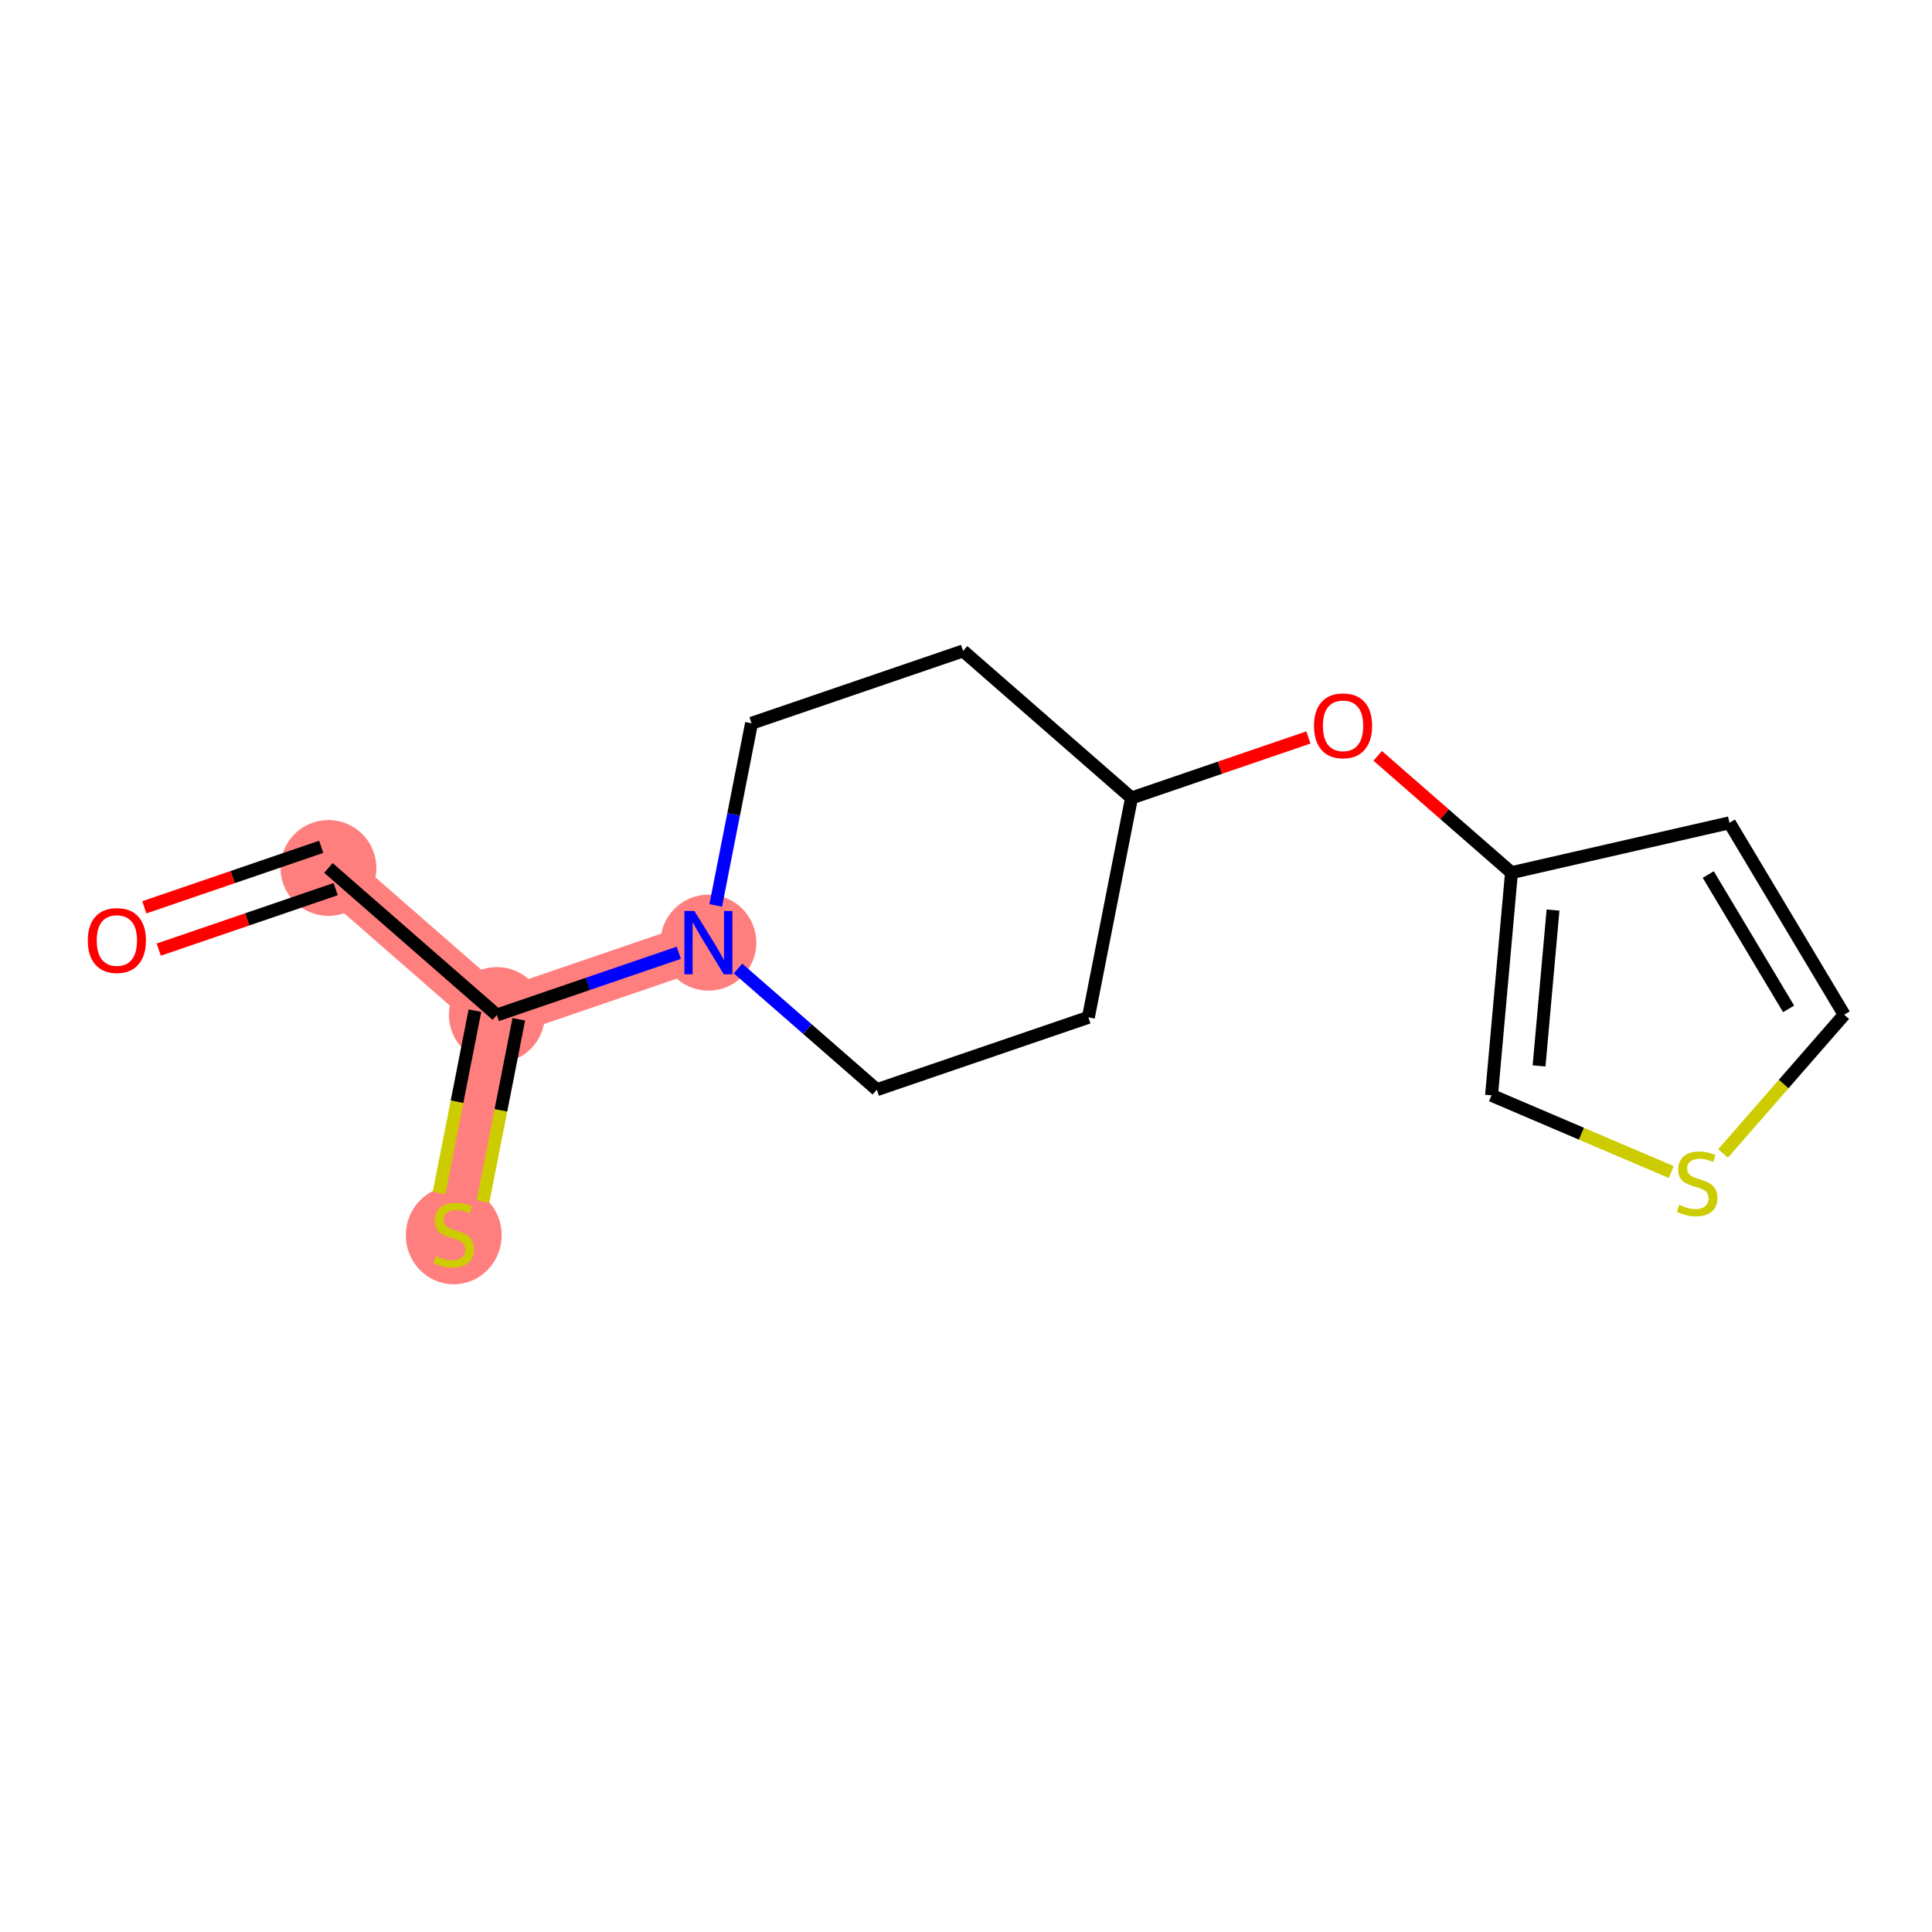 <?xml version='1.0' encoding='iso-8859-1'?>
<svg version='1.1' baseProfile='full'
              xmlns='http://www.w3.org/2000/svg'
                      xmlns:rdkit='http://www.rdkit.org/xml'
                      xmlns:xlink='http://www.w3.org/1999/xlink'
                  xml:space='preserve'
width='300px' height='300px' viewBox='0 0 300 300'>
<!-- END OF HEADER -->
<rect style='opacity:1.0;fill:#FFFFFF;stroke:none' width='300' height='300' x='0' y='0'> </rect>
<rect style='opacity:1.0;fill:#FFFFFF;stroke:none' width='300' height='300' x='0' y='0'> </rect>
<path d='M 50.999,134.777 L 77.152,157.608' style='fill:none;fill-rule:evenodd;stroke:#FF7F7F;stroke-width:7.4px;stroke-linecap:butt;stroke-linejoin:miter;stroke-opacity:1' />
<path d='M 77.152,157.608 L 70.456,191.673' style='fill:none;fill-rule:evenodd;stroke:#FF7F7F;stroke-width:7.4px;stroke-linecap:butt;stroke-linejoin:miter;stroke-opacity:1' />
<path d='M 77.152,157.608 L 110.001,146.374' style='fill:none;fill-rule:evenodd;stroke:#FF7F7F;stroke-width:7.4px;stroke-linecap:butt;stroke-linejoin:miter;stroke-opacity:1' />
<ellipse cx='50.999' cy='134.777' rx='6.943' ry='6.943'  style='fill:#FF7F7F;fill-rule:evenodd;stroke:#FF7F7F;stroke-width:1.0px;stroke-linecap:butt;stroke-linejoin:miter;stroke-opacity:1' />
<ellipse cx='77.152' cy='157.608' rx='6.943' ry='6.943'  style='fill:#FF7F7F;fill-rule:evenodd;stroke:#FF7F7F;stroke-width:1.0px;stroke-linecap:butt;stroke-linejoin:miter;stroke-opacity:1' />
<ellipse cx='70.456' cy='191.805' rx='6.943' ry='7.119'  style='fill:#FF7F7F;fill-rule:evenodd;stroke:#FF7F7F;stroke-width:1.0px;stroke-linecap:butt;stroke-linejoin:miter;stroke-opacity:1' />
<ellipse cx='110.001' cy='146.374' rx='6.943' ry='6.952'  style='fill:#FF7F7F;fill-rule:evenodd;stroke:#FF7F7F;stroke-width:1.0px;stroke-linecap:butt;stroke-linejoin:miter;stroke-opacity:1' />
<path class='bond-0 atom-0 atom-1' d='M 24.654,147.455 L 38.388,142.759' style='fill:none;fill-rule:evenodd;stroke:#FF0000;stroke-width:2.0px;stroke-linecap:butt;stroke-linejoin:miter;stroke-opacity:1' />
<path class='bond-0 atom-0 atom-1' d='M 38.388,142.759 L 52.122,138.062' style='fill:none;fill-rule:evenodd;stroke:#000000;stroke-width:2.0px;stroke-linecap:butt;stroke-linejoin:miter;stroke-opacity:1' />
<path class='bond-0 atom-0 atom-1' d='M 22.407,140.886 L 36.141,136.189' style='fill:none;fill-rule:evenodd;stroke:#FF0000;stroke-width:2.0px;stroke-linecap:butt;stroke-linejoin:miter;stroke-opacity:1' />
<path class='bond-0 atom-0 atom-1' d='M 36.141,136.189 L 49.875,131.492' style='fill:none;fill-rule:evenodd;stroke:#000000;stroke-width:2.0px;stroke-linecap:butt;stroke-linejoin:miter;stroke-opacity:1' />
<path class='bond-1 atom-1 atom-2' d='M 50.999,134.777 L 77.152,157.608' style='fill:none;fill-rule:evenodd;stroke:#000000;stroke-width:2.0px;stroke-linecap:butt;stroke-linejoin:miter;stroke-opacity:1' />
<path class='bond-2 atom-2 atom-3' d='M 73.746,156.939 L 70.965,171.086' style='fill:none;fill-rule:evenodd;stroke:#000000;stroke-width:2.0px;stroke-linecap:butt;stroke-linejoin:miter;stroke-opacity:1' />
<path class='bond-2 atom-2 atom-3' d='M 70.965,171.086 L 68.184,185.234' style='fill:none;fill-rule:evenodd;stroke:#CCCC00;stroke-width:2.0px;stroke-linecap:butt;stroke-linejoin:miter;stroke-opacity:1' />
<path class='bond-2 atom-2 atom-3' d='M 80.559,158.278 L 77.778,172.425' style='fill:none;fill-rule:evenodd;stroke:#000000;stroke-width:2.0px;stroke-linecap:butt;stroke-linejoin:miter;stroke-opacity:1' />
<path class='bond-2 atom-2 atom-3' d='M 77.778,172.425 L 74.997,186.573' style='fill:none;fill-rule:evenodd;stroke:#CCCC00;stroke-width:2.0px;stroke-linecap:butt;stroke-linejoin:miter;stroke-opacity:1' />
<path class='bond-3 atom-2 atom-4' d='M 77.152,157.608 L 91.278,152.777' style='fill:none;fill-rule:evenodd;stroke:#000000;stroke-width:2.0px;stroke-linecap:butt;stroke-linejoin:miter;stroke-opacity:1' />
<path class='bond-3 atom-2 atom-4' d='M 91.278,152.777 L 105.405,147.946' style='fill:none;fill-rule:evenodd;stroke:#0000FF;stroke-width:2.0px;stroke-linecap:butt;stroke-linejoin:miter;stroke-opacity:1' />
<path class='bond-4 atom-4 atom-5' d='M 111.138,140.591 L 113.918,126.45' style='fill:none;fill-rule:evenodd;stroke:#0000FF;stroke-width:2.0px;stroke-linecap:butt;stroke-linejoin:miter;stroke-opacity:1' />
<path class='bond-4 atom-4 atom-5' d='M 113.918,126.45 L 116.697,112.309' style='fill:none;fill-rule:evenodd;stroke:#000000;stroke-width:2.0px;stroke-linecap:butt;stroke-linejoin:miter;stroke-opacity:1' />
<path class='bond-15 atom-15 atom-4' d='M 136.155,169.206 L 125.376,159.796' style='fill:none;fill-rule:evenodd;stroke:#000000;stroke-width:2.0px;stroke-linecap:butt;stroke-linejoin:miter;stroke-opacity:1' />
<path class='bond-15 atom-15 atom-4' d='M 125.376,159.796 L 114.598,150.387' style='fill:none;fill-rule:evenodd;stroke:#0000FF;stroke-width:2.0px;stroke-linecap:butt;stroke-linejoin:miter;stroke-opacity:1' />
<path class='bond-5 atom-5 atom-6' d='M 116.697,112.309 L 149.546,101.076' style='fill:none;fill-rule:evenodd;stroke:#000000;stroke-width:2.0px;stroke-linecap:butt;stroke-linejoin:miter;stroke-opacity:1' />
<path class='bond-6 atom-6 atom-7' d='M 149.546,101.076 L 175.7,123.907' style='fill:none;fill-rule:evenodd;stroke:#000000;stroke-width:2.0px;stroke-linecap:butt;stroke-linejoin:miter;stroke-opacity:1' />
<path class='bond-7 atom-7 atom-8' d='M 175.7,123.907 L 189.434,119.21' style='fill:none;fill-rule:evenodd;stroke:#000000;stroke-width:2.0px;stroke-linecap:butt;stroke-linejoin:miter;stroke-opacity:1' />
<path class='bond-7 atom-7 atom-8' d='M 189.434,119.21 L 203.168,114.513' style='fill:none;fill-rule:evenodd;stroke:#FF0000;stroke-width:2.0px;stroke-linecap:butt;stroke-linejoin:miter;stroke-opacity:1' />
<path class='bond-13 atom-7 atom-14' d='M 175.7,123.907 L 169.004,157.972' style='fill:none;fill-rule:evenodd;stroke:#000000;stroke-width:2.0px;stroke-linecap:butt;stroke-linejoin:miter;stroke-opacity:1' />
<path class='bond-8 atom-8 atom-9' d='M 213.93,117.371 L 224.316,126.438' style='fill:none;fill-rule:evenodd;stroke:#FF0000;stroke-width:2.0px;stroke-linecap:butt;stroke-linejoin:miter;stroke-opacity:1' />
<path class='bond-8 atom-8 atom-9' d='M 224.316,126.438 L 234.702,135.504' style='fill:none;fill-rule:evenodd;stroke:#000000;stroke-width:2.0px;stroke-linecap:butt;stroke-linejoin:miter;stroke-opacity:1' />
<path class='bond-9 atom-9 atom-10' d='M 234.702,135.504 L 268.546,127.766' style='fill:none;fill-rule:evenodd;stroke:#000000;stroke-width:2.0px;stroke-linecap:butt;stroke-linejoin:miter;stroke-opacity:1' />
<path class='bond-16 atom-13 atom-9' d='M 231.604,170.083 L 234.702,135.504' style='fill:none;fill-rule:evenodd;stroke:#000000;stroke-width:2.0px;stroke-linecap:butt;stroke-linejoin:miter;stroke-opacity:1' />
<path class='bond-16 atom-13 atom-9' d='M 238.984,165.516 L 241.153,141.311' style='fill:none;fill-rule:evenodd;stroke:#000000;stroke-width:2.0px;stroke-linecap:butt;stroke-linejoin:miter;stroke-opacity:1' />
<path class='bond-10 atom-10 atom-11' d='M 268.546,127.766 L 286.364,157.562' style='fill:none;fill-rule:evenodd;stroke:#000000;stroke-width:2.0px;stroke-linecap:butt;stroke-linejoin:miter;stroke-opacity:1' />
<path class='bond-10 atom-10 atom-11' d='M 265.259,135.799 L 277.732,156.656' style='fill:none;fill-rule:evenodd;stroke:#000000;stroke-width:2.0px;stroke-linecap:butt;stroke-linejoin:miter;stroke-opacity:1' />
<path class='bond-11 atom-11 atom-12' d='M 286.364,157.562 L 276.958,168.336' style='fill:none;fill-rule:evenodd;stroke:#000000;stroke-width:2.0px;stroke-linecap:butt;stroke-linejoin:miter;stroke-opacity:1' />
<path class='bond-11 atom-11 atom-12' d='M 276.958,168.336 L 267.553,179.11' style='fill:none;fill-rule:evenodd;stroke:#CCCC00;stroke-width:2.0px;stroke-linecap:butt;stroke-linejoin:miter;stroke-opacity:1' />
<path class='bond-12 atom-12 atom-13' d='M 259.512,181.998 L 245.558,176.041' style='fill:none;fill-rule:evenodd;stroke:#CCCC00;stroke-width:2.0px;stroke-linecap:butt;stroke-linejoin:miter;stroke-opacity:1' />
<path class='bond-12 atom-12 atom-13' d='M 245.558,176.041 L 231.604,170.083' style='fill:none;fill-rule:evenodd;stroke:#000000;stroke-width:2.0px;stroke-linecap:butt;stroke-linejoin:miter;stroke-opacity:1' />
<path class='bond-14 atom-14 atom-15' d='M 169.004,157.972 L 136.155,169.206' style='fill:none;fill-rule:evenodd;stroke:#000000;stroke-width:2.0px;stroke-linecap:butt;stroke-linejoin:miter;stroke-opacity:1' />
<path  class='atom-0' d='M 13.636 146.039
Q 13.636 143.678, 14.803 142.359
Q 15.969 141.039, 18.15 141.039
Q 20.33 141.039, 21.496 142.359
Q 22.663 143.678, 22.663 146.039
Q 22.663 148.427, 21.482 149.788
Q 20.302 151.135, 18.15 151.135
Q 15.983 151.135, 14.803 149.788
Q 13.636 148.441, 13.636 146.039
M 18.15 150.024
Q 19.649 150.024, 20.455 149.024
Q 21.274 148.01, 21.274 146.039
Q 21.274 144.108, 20.455 143.136
Q 19.649 142.15, 18.15 142.15
Q 16.65 142.15, 15.831 143.122
Q 15.025 144.094, 15.025 146.039
Q 15.025 148.024, 15.831 149.024
Q 16.65 150.024, 18.15 150.024
' fill='#FF0000'/>
<path  class='atom-3' d='M 67.679 195.048
Q 67.79 195.09, 68.248 195.284
Q 68.707 195.478, 69.206 195.603
Q 69.72 195.714, 70.22 195.714
Q 71.151 195.714, 71.692 195.27
Q 72.234 194.812, 72.234 194.02
Q 72.234 193.479, 71.956 193.145
Q 71.692 192.812, 71.276 192.632
Q 70.859 192.451, 70.165 192.243
Q 69.29 191.979, 68.762 191.729
Q 68.248 191.479, 67.873 190.951
Q 67.512 190.424, 67.512 189.535
Q 67.512 188.299, 68.346 187.535
Q 69.193 186.771, 70.859 186.771
Q 71.998 186.771, 73.289 187.313
L 72.97 188.382
Q 71.789 187.896, 70.901 187.896
Q 69.942 187.896, 69.415 188.299
Q 68.887 188.688, 68.901 189.368
Q 68.901 189.896, 69.165 190.215
Q 69.442 190.535, 69.831 190.715
Q 70.234 190.896, 70.901 191.104
Q 71.789 191.382, 72.317 191.66
Q 72.845 191.937, 73.22 192.507
Q 73.609 193.062, 73.609 194.02
Q 73.609 195.381, 72.692 196.117
Q 71.789 196.839, 70.276 196.839
Q 69.401 196.839, 68.734 196.645
Q 68.082 196.464, 67.304 196.145
L 67.679 195.048
' fill='#CCCC00'/>
<path  class='atom-4' d='M 107.828 141.459
L 111.05 146.666
Q 111.369 147.18, 111.883 148.11
Q 112.397 149.041, 112.424 149.096
L 112.424 141.459
L 113.73 141.459
L 113.73 151.29
L 112.383 151.29
L 108.925 145.597
Q 108.522 144.93, 108.092 144.166
Q 107.675 143.403, 107.55 143.167
L 107.55 151.29
L 106.273 151.29
L 106.273 141.459
L 107.828 141.459
' fill='#0000FF'/>
<path  class='atom-8' d='M 204.036 112.701
Q 204.036 110.34, 205.202 109.021
Q 206.369 107.702, 208.549 107.702
Q 210.729 107.702, 211.895 109.021
Q 213.062 110.34, 213.062 112.701
Q 213.062 115.089, 211.882 116.45
Q 210.701 117.797, 208.549 117.797
Q 206.382 117.797, 205.202 116.45
Q 204.036 115.103, 204.036 112.701
M 208.549 116.686
Q 210.049 116.686, 210.854 115.687
Q 211.673 114.673, 211.673 112.701
Q 211.673 110.771, 210.854 109.799
Q 210.049 108.813, 208.549 108.813
Q 207.049 108.813, 206.23 109.785
Q 205.424 110.757, 205.424 112.701
Q 205.424 114.687, 206.23 115.687
Q 207.049 116.686, 208.549 116.686
' fill='#FF0000'/>
<path  class='atom-12' d='M 260.755 187.089
Q 260.866 187.131, 261.324 187.325
Q 261.783 187.52, 262.283 187.645
Q 262.796 187.756, 263.296 187.756
Q 264.227 187.756, 264.768 187.312
Q 265.31 186.853, 265.31 186.062
Q 265.31 185.52, 265.032 185.187
Q 264.768 184.854, 264.352 184.673
Q 263.935 184.493, 263.241 184.284
Q 262.366 184.02, 261.838 183.77
Q 261.324 183.52, 260.949 182.993
Q 260.588 182.465, 260.588 181.576
Q 260.588 180.34, 261.422 179.577
Q 262.269 178.813, 263.935 178.813
Q 265.074 178.813, 266.365 179.354
L 266.046 180.424
Q 264.865 179.938, 263.977 179.938
Q 263.019 179.938, 262.491 180.34
Q 261.963 180.729, 261.977 181.41
Q 261.977 181.937, 262.241 182.257
Q 262.519 182.576, 262.907 182.757
Q 263.31 182.937, 263.977 183.146
Q 264.865 183.423, 265.393 183.701
Q 265.921 183.979, 266.296 184.548
Q 266.685 185.104, 266.685 186.062
Q 266.685 187.423, 265.768 188.159
Q 264.865 188.881, 263.352 188.881
Q 262.477 188.881, 261.81 188.686
Q 261.158 188.506, 260.38 188.186
L 260.755 187.089
' fill='#CCCC00'/>
</svg>
